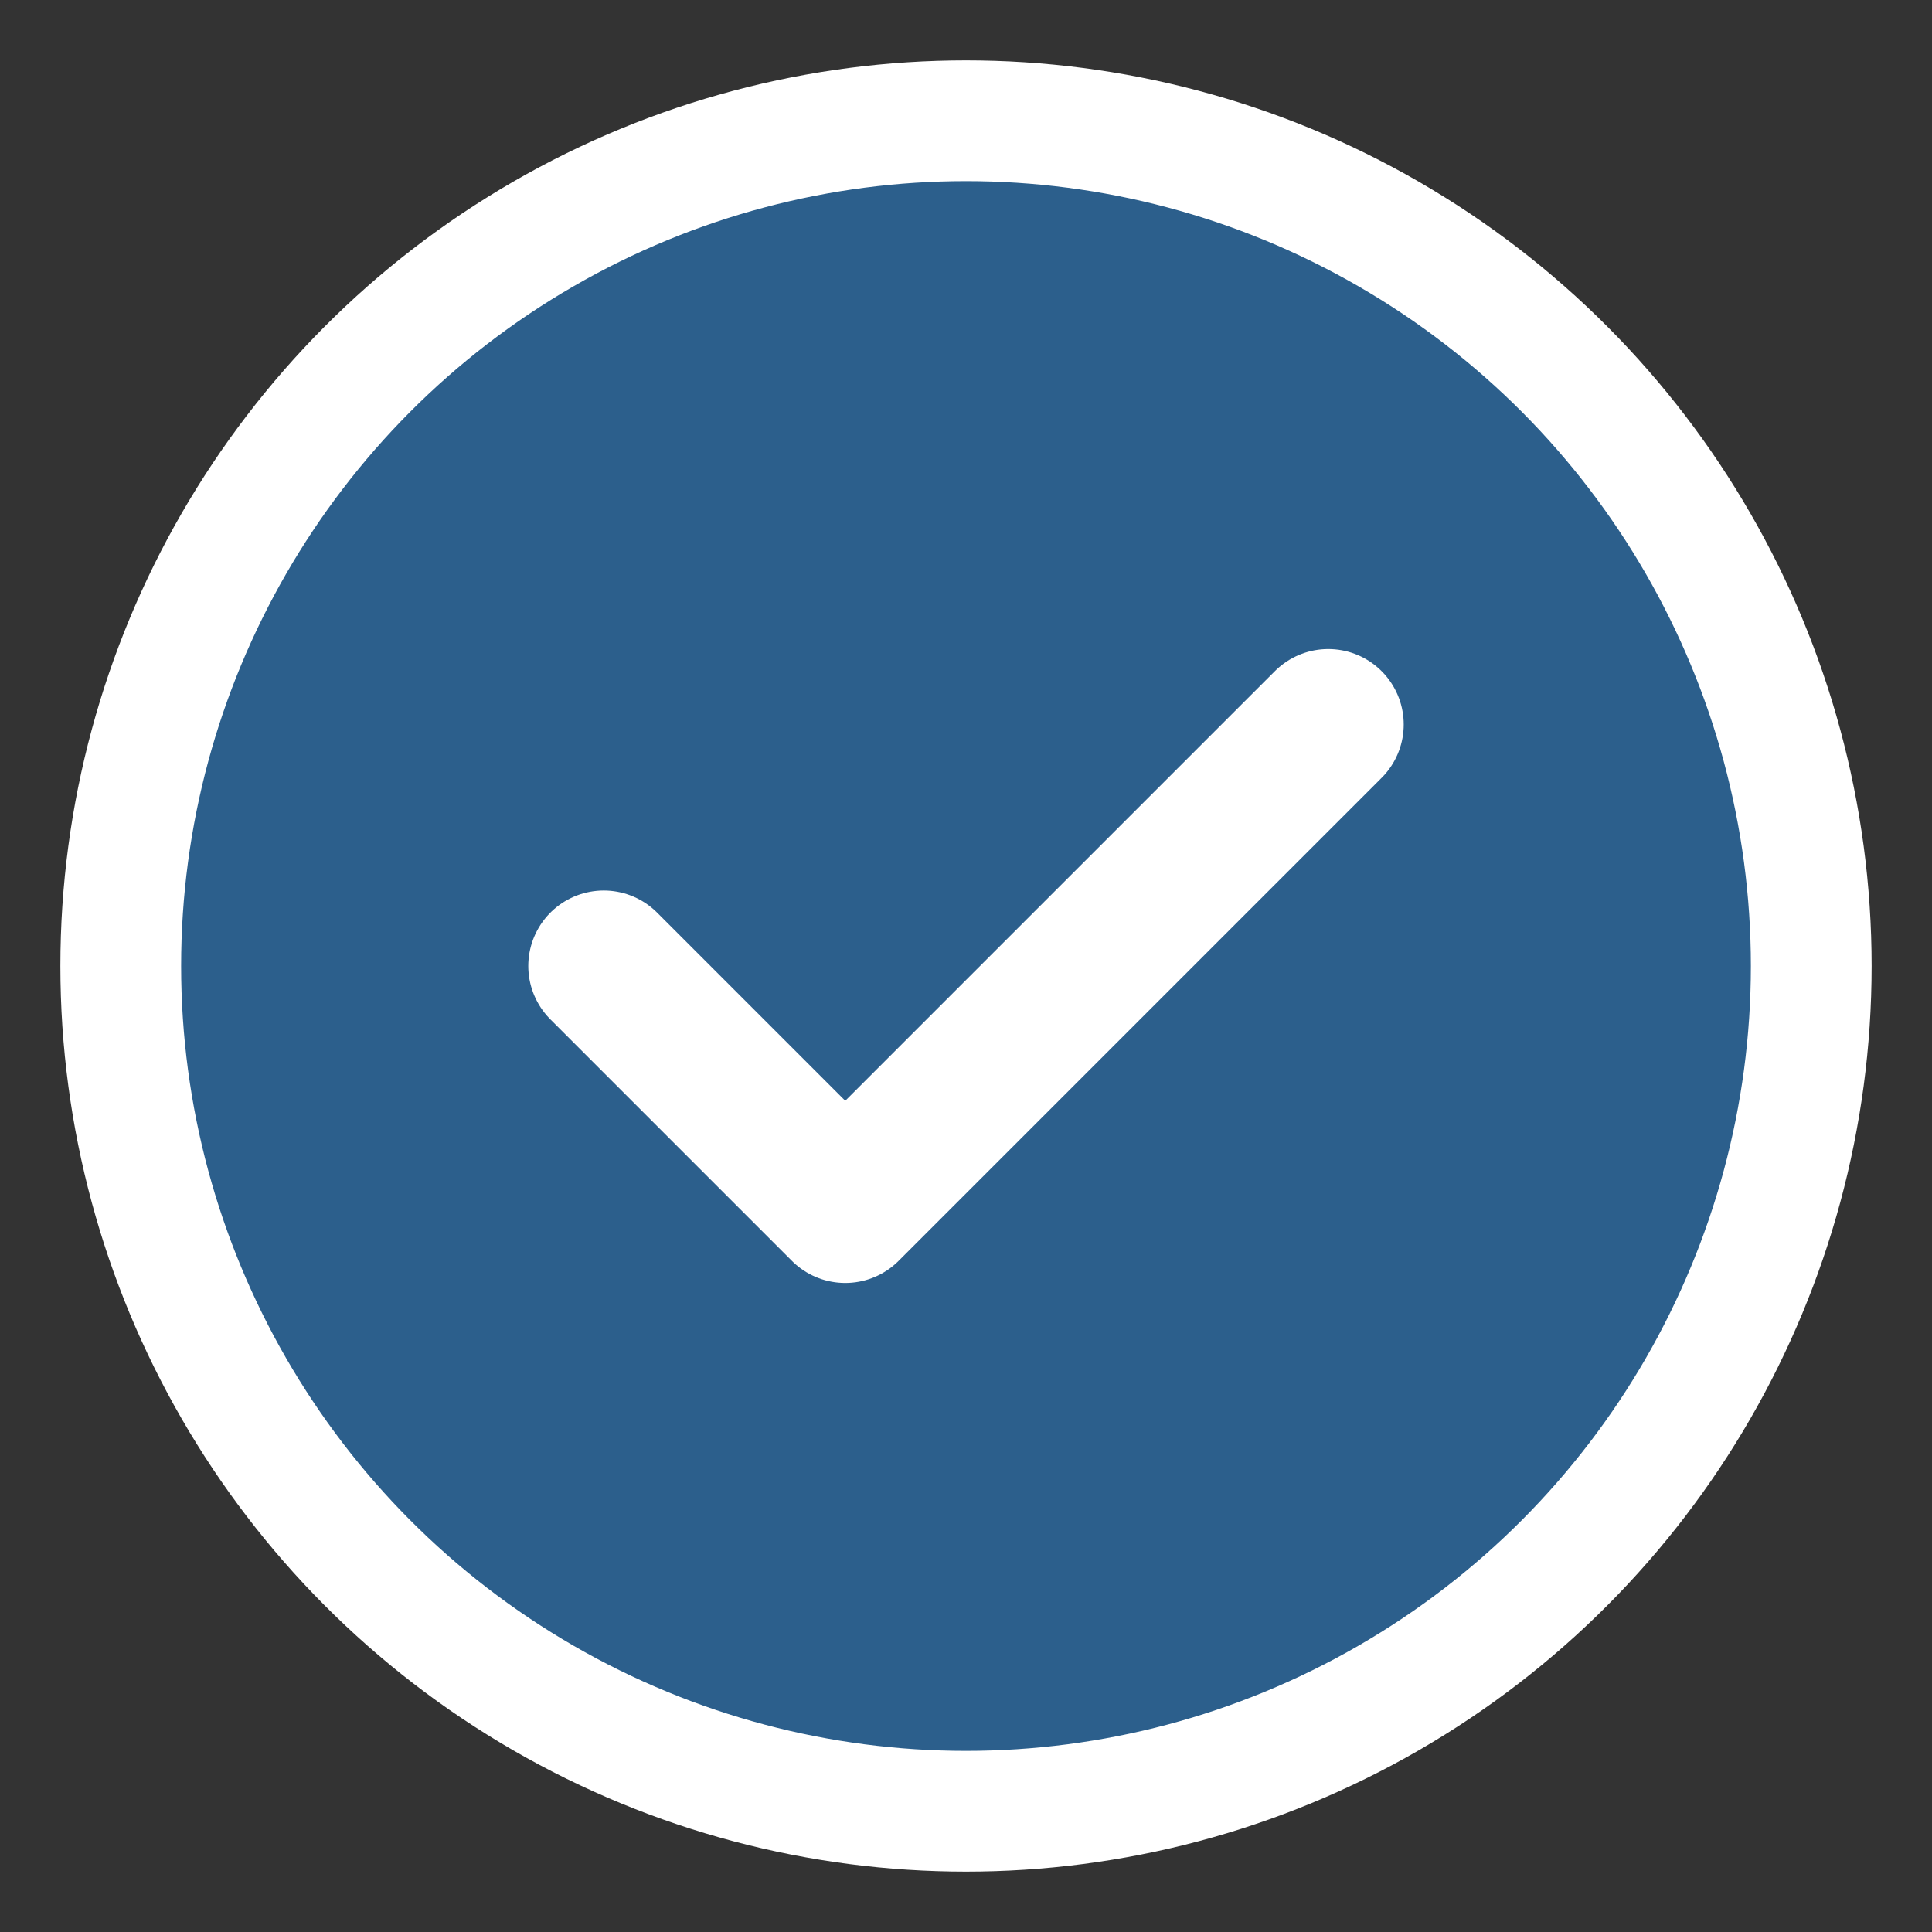 <svg width="32" height="32" viewBox="0 0 32 32" fill="none" xmlns="http://www.w3.org/2000/svg">
    <rect x="0" y="0" width="32" height="32" fill="#333333" stroke="none"/>
    <circle cx="16" cy="16" r="14" fill="#2C5F8C" stroke="#fff" stroke-width="2"/>
    <path d="M10 16L14 20L22 12" stroke="#fff" stroke-width="2.5" stroke-linecap="round" stroke-linejoin="round"/>
</svg>
